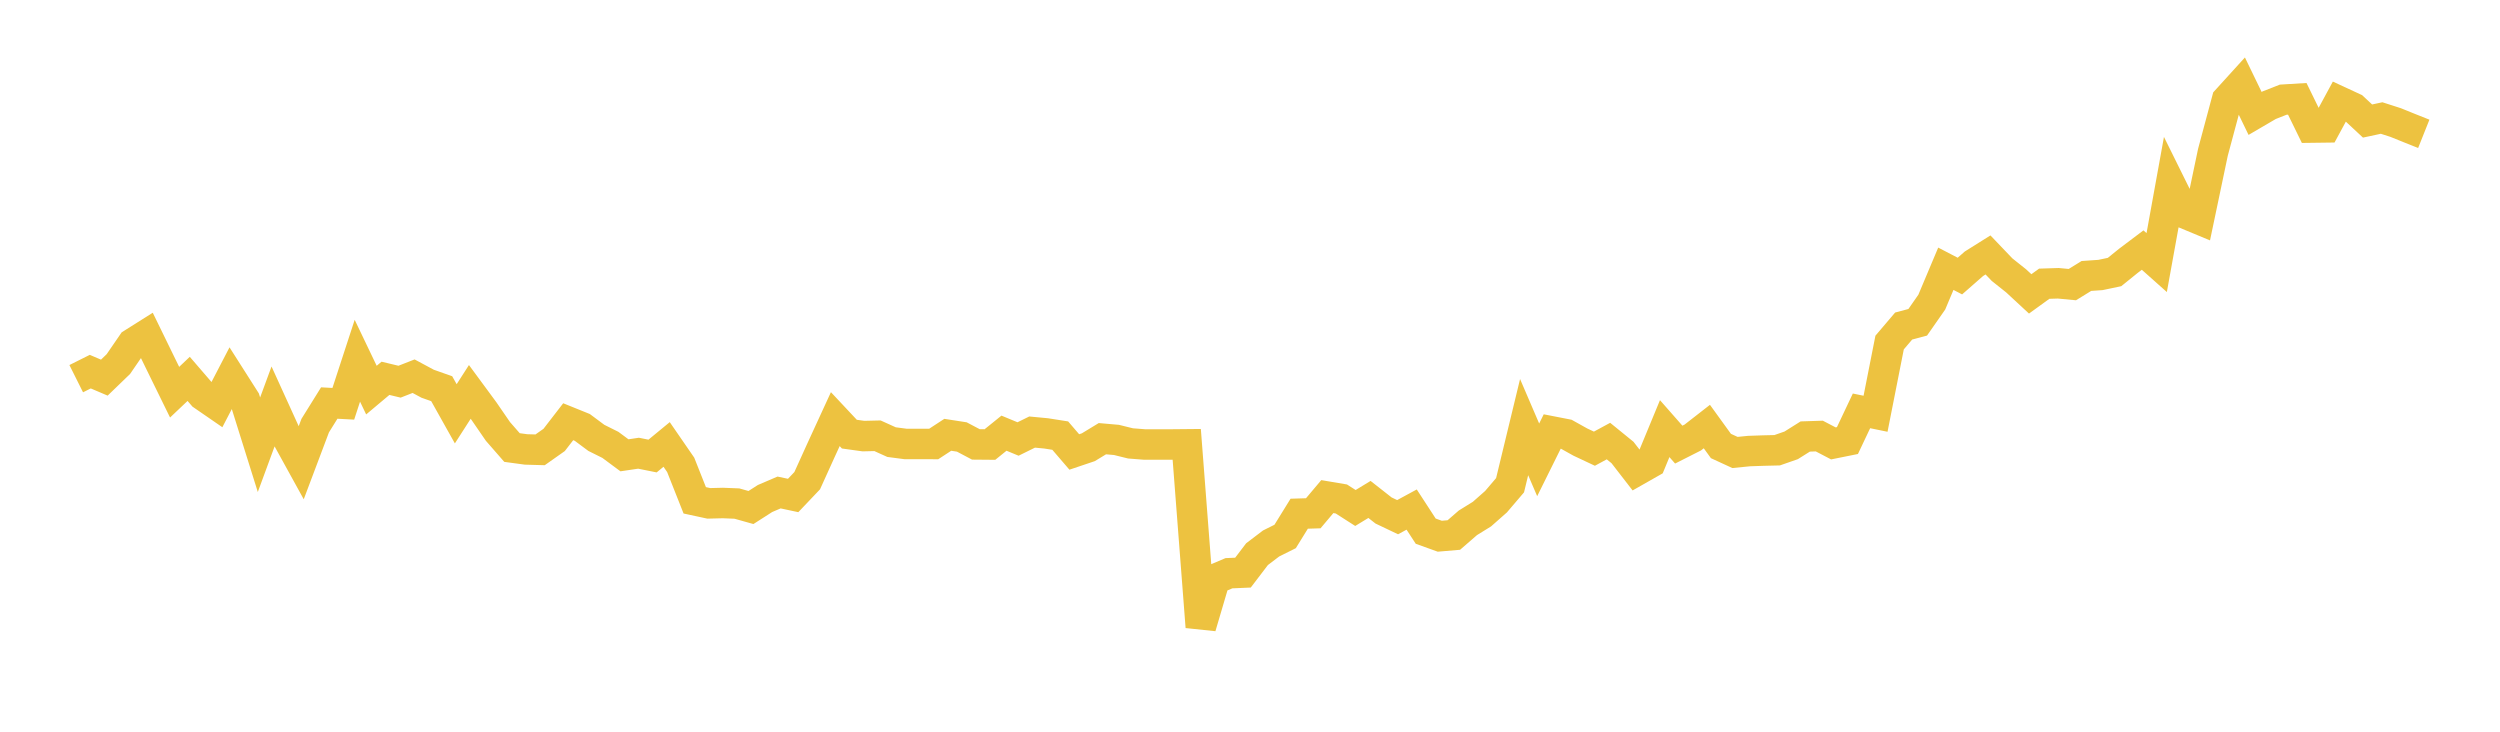 <svg width="164" height="48" xmlns="http://www.w3.org/2000/svg" xmlns:xlink="http://www.w3.org/1999/xlink"><path fill="none" stroke="rgb(237,194,64)" stroke-width="2" d="M5,24.841L5.922,24.38L6.844,24.773L7.766,23.882L8.689,22.537L9.611,21.956L10.533,23.847L11.455,25.728L12.377,24.854L13.299,25.924L14.222,26.56L15.144,24.785L16.066,26.233L16.988,29.175L17.91,26.671L18.832,28.697L19.754,30.37L20.677,27.921L21.599,26.439L22.521,26.488L23.443,23.664L24.365,25.591L25.287,24.817L26.21,25.039L27.132,24.678L28.054,25.173L28.976,25.499L29.898,27.145L30.82,25.709L31.743,26.962L32.665,28.302L33.587,29.358L34.509,29.483L35.431,29.509L36.353,28.859L37.275,27.665L38.198,28.038L39.12,28.724L40.042,29.184L40.964,29.868L41.886,29.731L42.808,29.916L43.731,29.156L44.653,30.494L45.575,32.821L46.497,33.02L47.419,32.997L48.341,33.034L49.263,33.293L50.186,32.702L51.108,32.307L52.03,32.504L52.952,31.533L53.874,29.5L54.796,27.495L55.719,28.48L56.641,28.608L57.563,28.586L58.485,29.003L59.407,29.124L60.329,29.123L61.251,29.126L62.174,28.523L63.096,28.666L64.018,29.153L64.94,29.161L65.862,28.416L66.784,28.798L67.707,28.343L68.629,28.431L69.551,28.576L70.473,29.649L71.395,29.338L72.317,28.778L73.24,28.859L74.162,29.087L75.084,29.159L76.006,29.158L76.928,29.158L77.85,29.149L78.772,41.124L79.695,37.996L80.617,37.604L81.539,37.564L82.461,36.353L83.383,35.652L84.305,35.192L85.228,33.699L86.15,33.671L87.072,32.577L87.994,32.733L88.916,33.324L89.838,32.763L90.76,33.487L91.683,33.927L92.605,33.427L93.527,34.844L94.449,35.176L95.371,35.097L96.293,34.297L97.216,33.725L98.138,32.912L99.06,31.831L99.982,28.018L100.904,30.166L101.826,28.306L102.749,28.486L103.671,29L104.593,29.434L105.515,28.934L106.437,29.684L107.359,30.875L108.281,30.351L109.204,28.118L110.126,29.167L111.048,28.7L111.97,27.982L112.892,29.257L113.814,29.682L114.737,29.59L115.659,29.558L116.581,29.536L117.503,29.214L118.425,28.635L119.347,28.605L120.269,29.087L121.192,28.901L122.114,26.953L123.036,27.142L123.958,22.471L124.88,21.388L125.802,21.142L126.725,19.819L127.647,17.63L128.569,18.11L129.491,17.302L130.413,16.724L131.335,17.689L132.257,18.423L133.18,19.279L134.102,18.612L135.024,18.583L135.946,18.671L136.868,18.103L137.79,18.039L138.713,17.845L139.635,17.1L140.557,16.405L141.479,17.226L142.401,12.136L143.323,13.999L144.246,14.383L145.168,9.99L146.09,6.552L147.012,5.537L147.934,7.441L148.856,6.902L149.778,6.539L150.701,6.483L151.623,8.369L152.545,8.357L153.467,6.654L154.389,7.081L155.311,7.94L156.234,7.742L157.156,8.039L158.078,8.412L159,8.779"></path></svg>